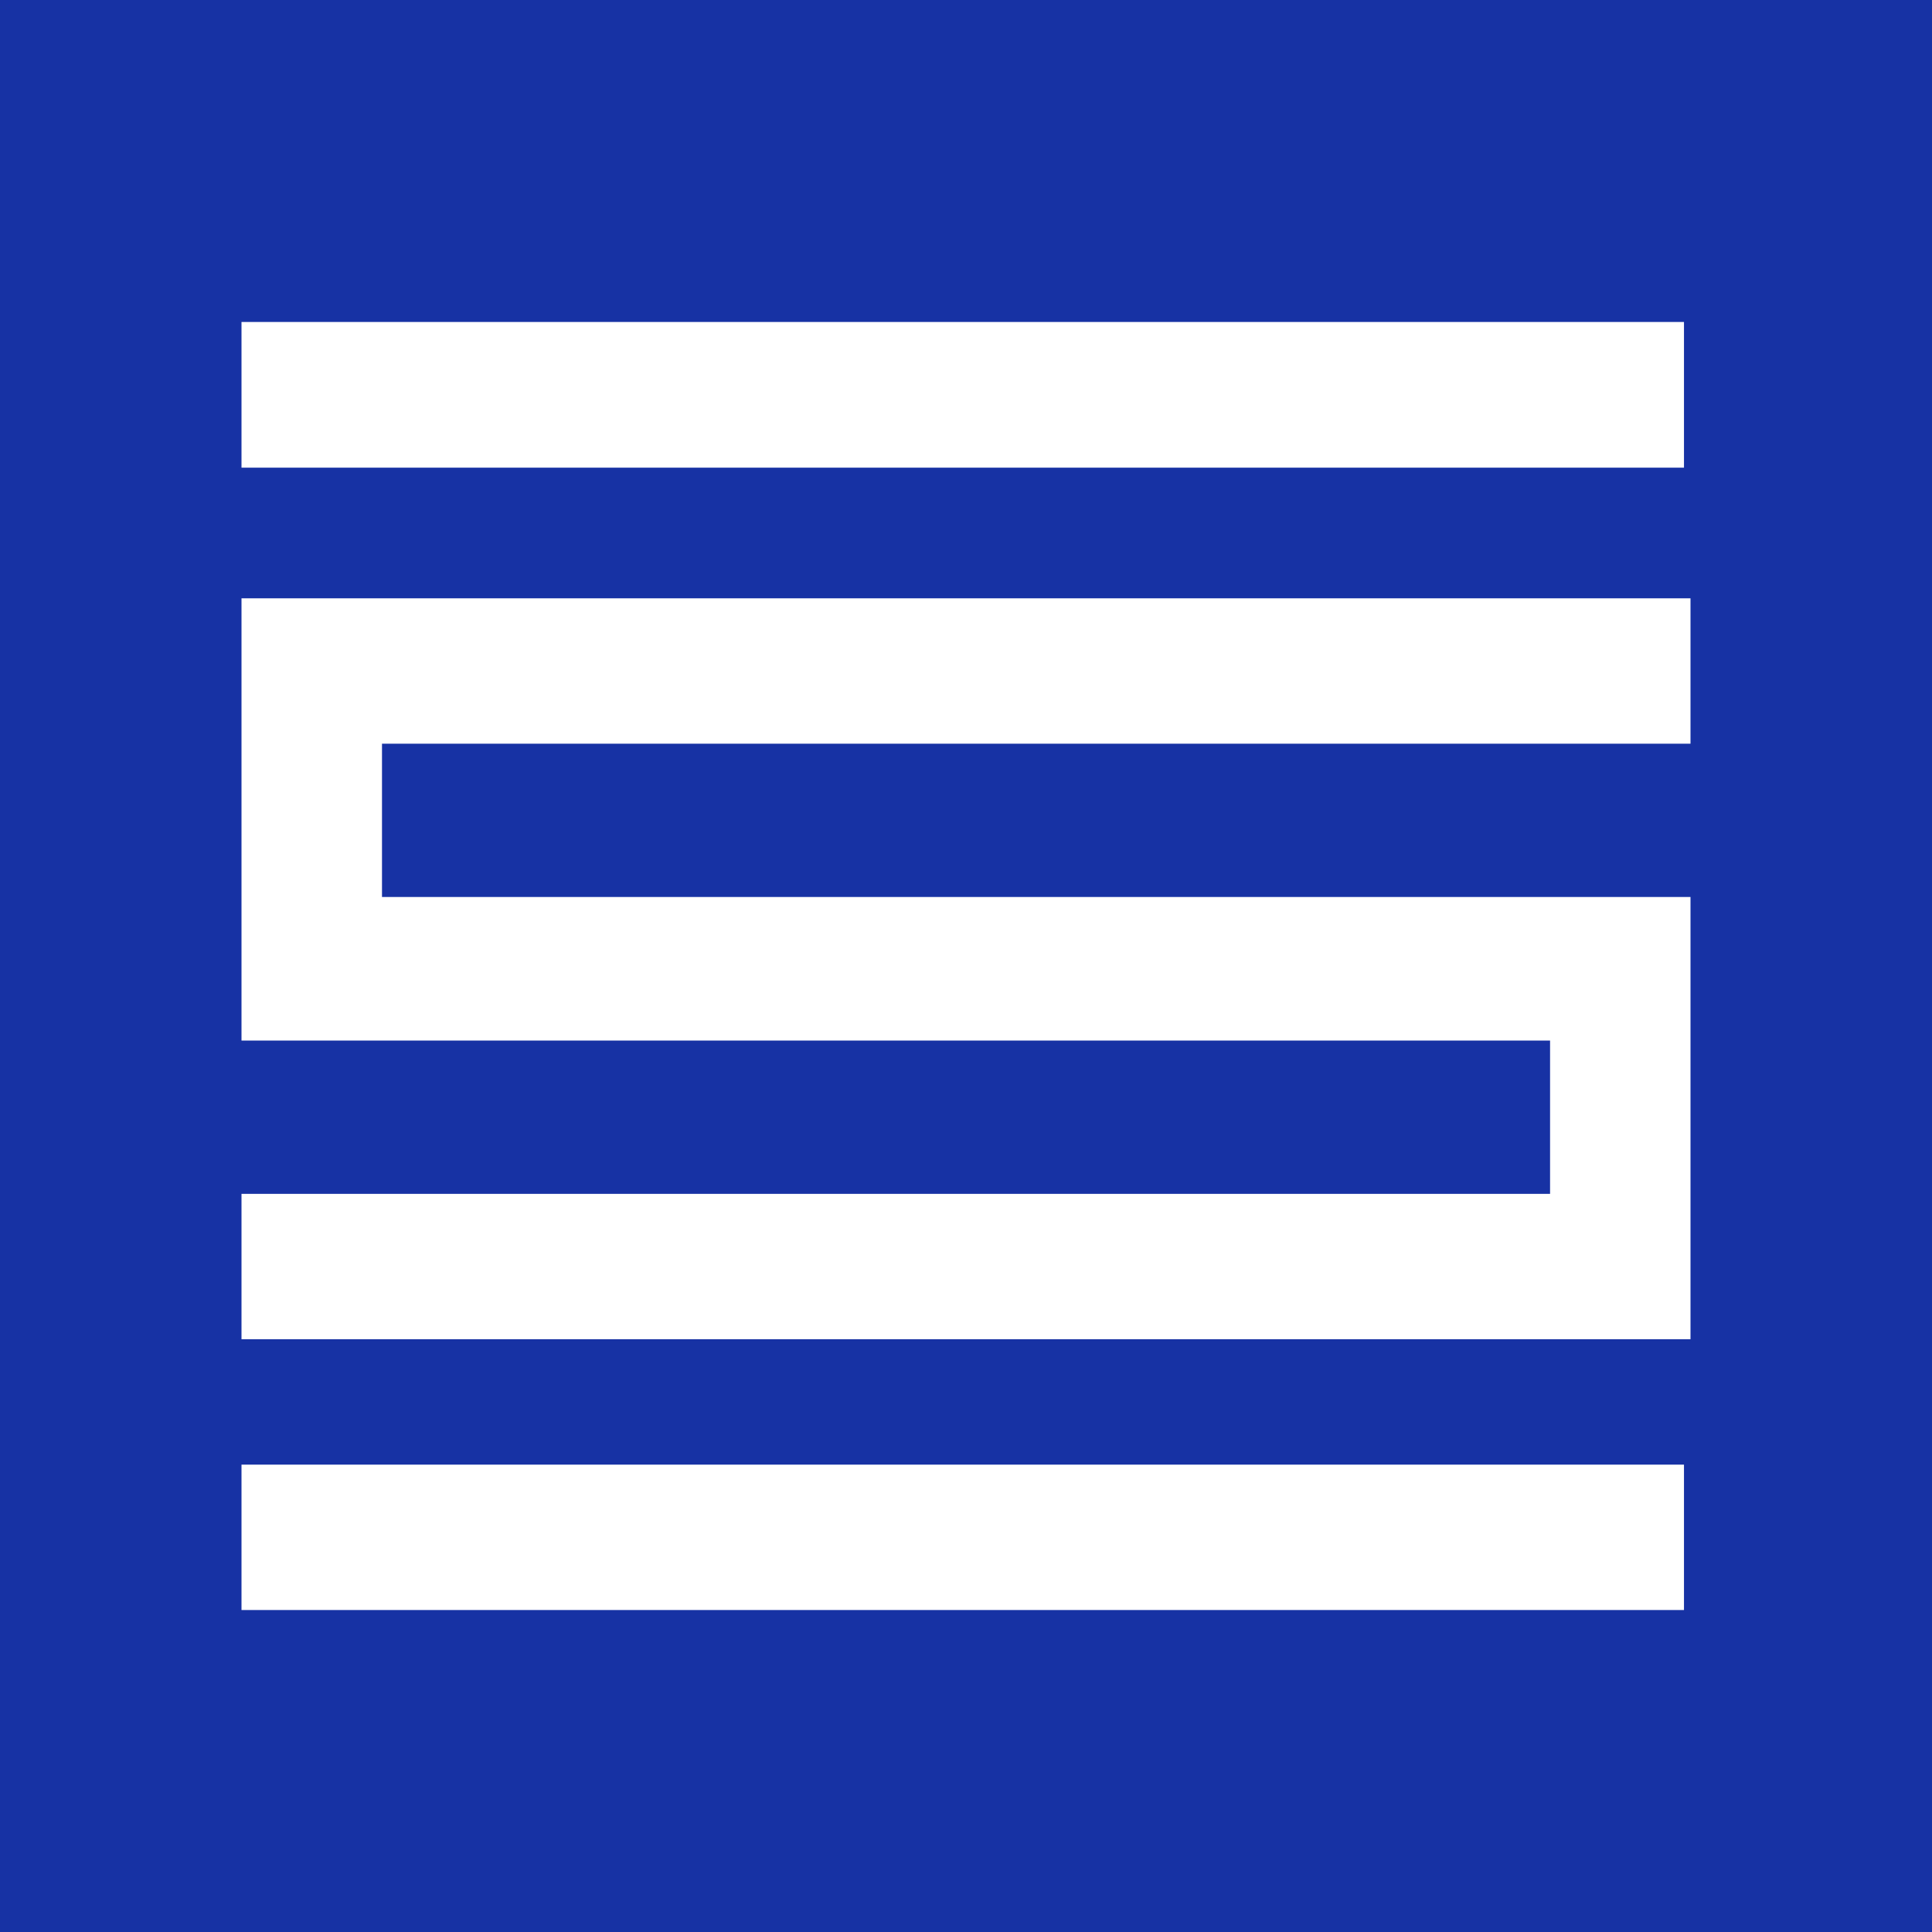 <svg width="32" height="32" viewBox="0 0 32 32" fill="none" xmlns="http://www.w3.org/2000/svg">
    <rect x="0" y="0" width="32" height="32" fill="#808080" stroke="none"/>
    <g clip-path="url(#clip0_1465_45)">
        <path d="M0 0H32V32H0V0Z" fill="#1732A4" />
        <path
            d="M4 26.667H27.892V24.259H4V26.667ZM4 9.905V17.235H25.674V19.774H4V22.182H28V14.857H6.327V12.318H28V9.91H4V9.905ZM4 5.333H27.892V7.746H4V5.333Z"
            fill="white" />
    </g>
    <defs>
        <clipPath id="clip0_1465_45">
            <rect width="32" height="32" fill="white" />
        </clipPath>
    </defs>
</svg>